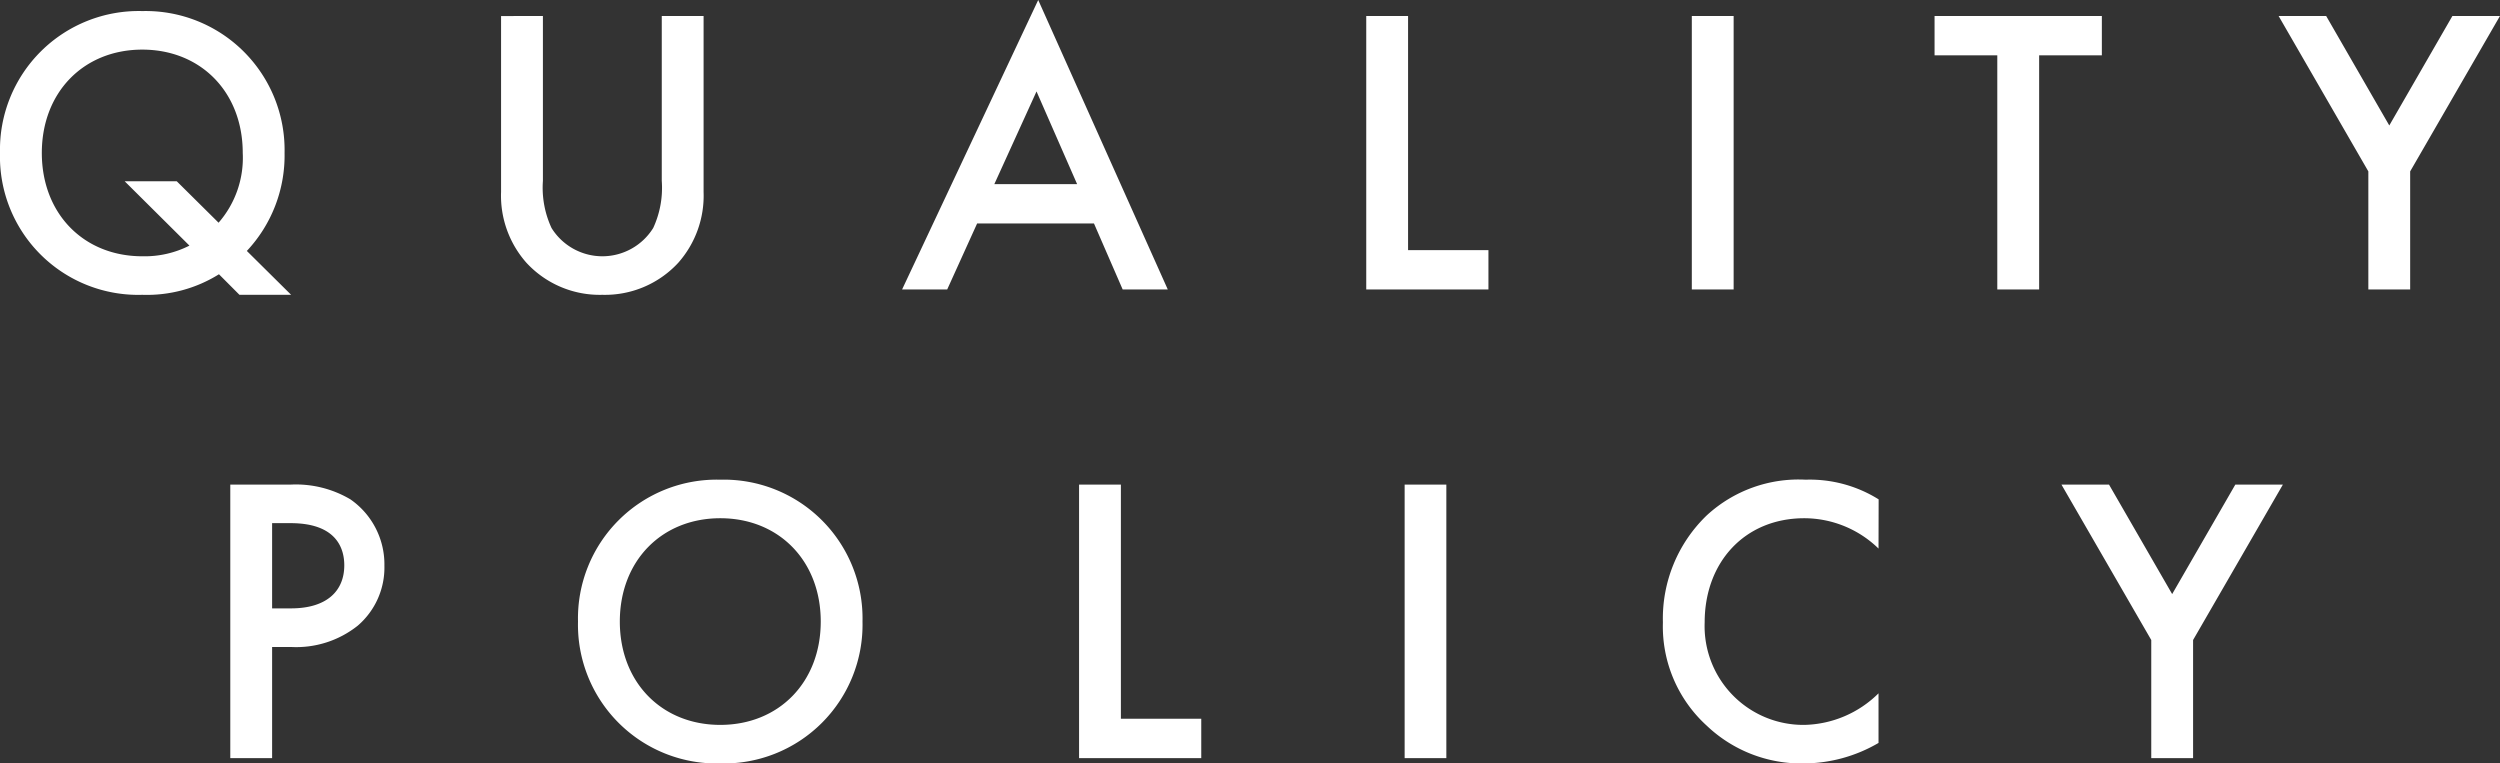 <svg xmlns="http://www.w3.org/2000/svg" width="213.395" height="65.165" viewBox="0 0 213.395 65.165">
  <rect x="0" y="0" width="213.395" height="65.165" fill="#333333" stroke="none"/>
  <path id="パス_469" data-name="パス 469" d="M-85.417.455h4.41l-3.78-3.745a11.913,11.913,0,0,0,3.22-8.365,11.863,11.863,0,0,0-12.145-12.11,11.842,11.842,0,0,0-12.145,12.11A11.8,11.8,0,0,0-93.712.455,11.614,11.614,0,0,0-87.167-1.3ZM-90.772-9.24h-4.445l5.53,5.495a8.449,8.449,0,0,1-4.025.91c-5.005,0-8.575-3.64-8.575-8.82s3.57-8.82,8.575-8.82,8.575,3.64,8.575,8.82A8.423,8.423,0,0,1-87.2-5.7Zm27.685-14.1V-8.33a8.64,8.64,0,0,0,2.17,6.055A8.513,8.513,0,0,0-54.442.455a8.513,8.513,0,0,0,6.475-2.73A8.64,8.64,0,0,0-45.8-8.33V-23.345h-3.57v14.07A8.158,8.158,0,0,1-50.1-5.25a5.11,5.11,0,0,1-4.34,2.415,5.11,5.11,0,0,1-4.34-2.415,8.158,8.158,0,0,1-.735-4.025v-14.07ZM-10.027,0h3.85l-11.06-24.71L-28.857,0h3.85l2.555-5.635h9.975ZM-20.982-8.995l3.6-7.91,3.465,7.91Zm31.745-14.35V0h10.43V-3.36h-6.86V-23.345Zm27.79,0V0h3.57V-23.345Zm35,3.36v-3.36H59.273v3.36h5.355V0H68.2V-19.985ZM96.3,0h3.57V-10.08l7.665-13.265h-4.06L98.088-14,92.7-23.345h-4.06L96.3-10.08ZM-86.2,16.655V40h3.57V30.515h1.61a8.427,8.427,0,0,0,5.7-1.82,6.538,6.538,0,0,0,2.275-5.11,6.757,6.757,0,0,0-2.9-5.67,9.123,9.123,0,0,0-5.11-1.26Zm3.57,3.29h1.575c4.06,0,4.585,2.31,4.585,3.6,0,2.17-1.47,3.675-4.55,3.675h-1.61Zm38.255-3.71a11.842,11.842,0,0,0-12.145,12.11A11.842,11.842,0,0,0-44.38,40.455a11.842,11.842,0,0,0,12.145-12.11A11.842,11.842,0,0,0-44.38,16.235Zm0,20.93c-5.005,0-8.575-3.64-8.575-8.82s3.57-8.82,8.575-8.82,8.575,3.64,8.575,8.82S-39.375,37.165-44.38,37.165Zm30.625-20.51V40h10.43V36.64h-6.86V16.655Zm27.79,0V40H17.6V16.655Zm40.46,1.26a11.094,11.094,0,0,0-6.23-1.68A11.561,11.561,0,0,0,39.83,19.28a12.215,12.215,0,0,0-3.745,9.135,11.446,11.446,0,0,0,3.745,8.82,11.7,11.7,0,0,0,8.26,3.22,12.739,12.739,0,0,0,6.4-1.75V34.47a9.264,9.264,0,0,1-6.3,2.695,8.428,8.428,0,0,1-8.54-8.75c0-5.145,3.43-8.89,8.505-8.89a9.1,9.1,0,0,1,6.335,2.59ZM77.77,40h3.57V29.92l7.665-13.265h-4.06L79.555,26l-5.39-9.345h-4.06L77.77,29.92Z" transform="translate(105.857 24.71)" fill="#fff"/>
</svg>
